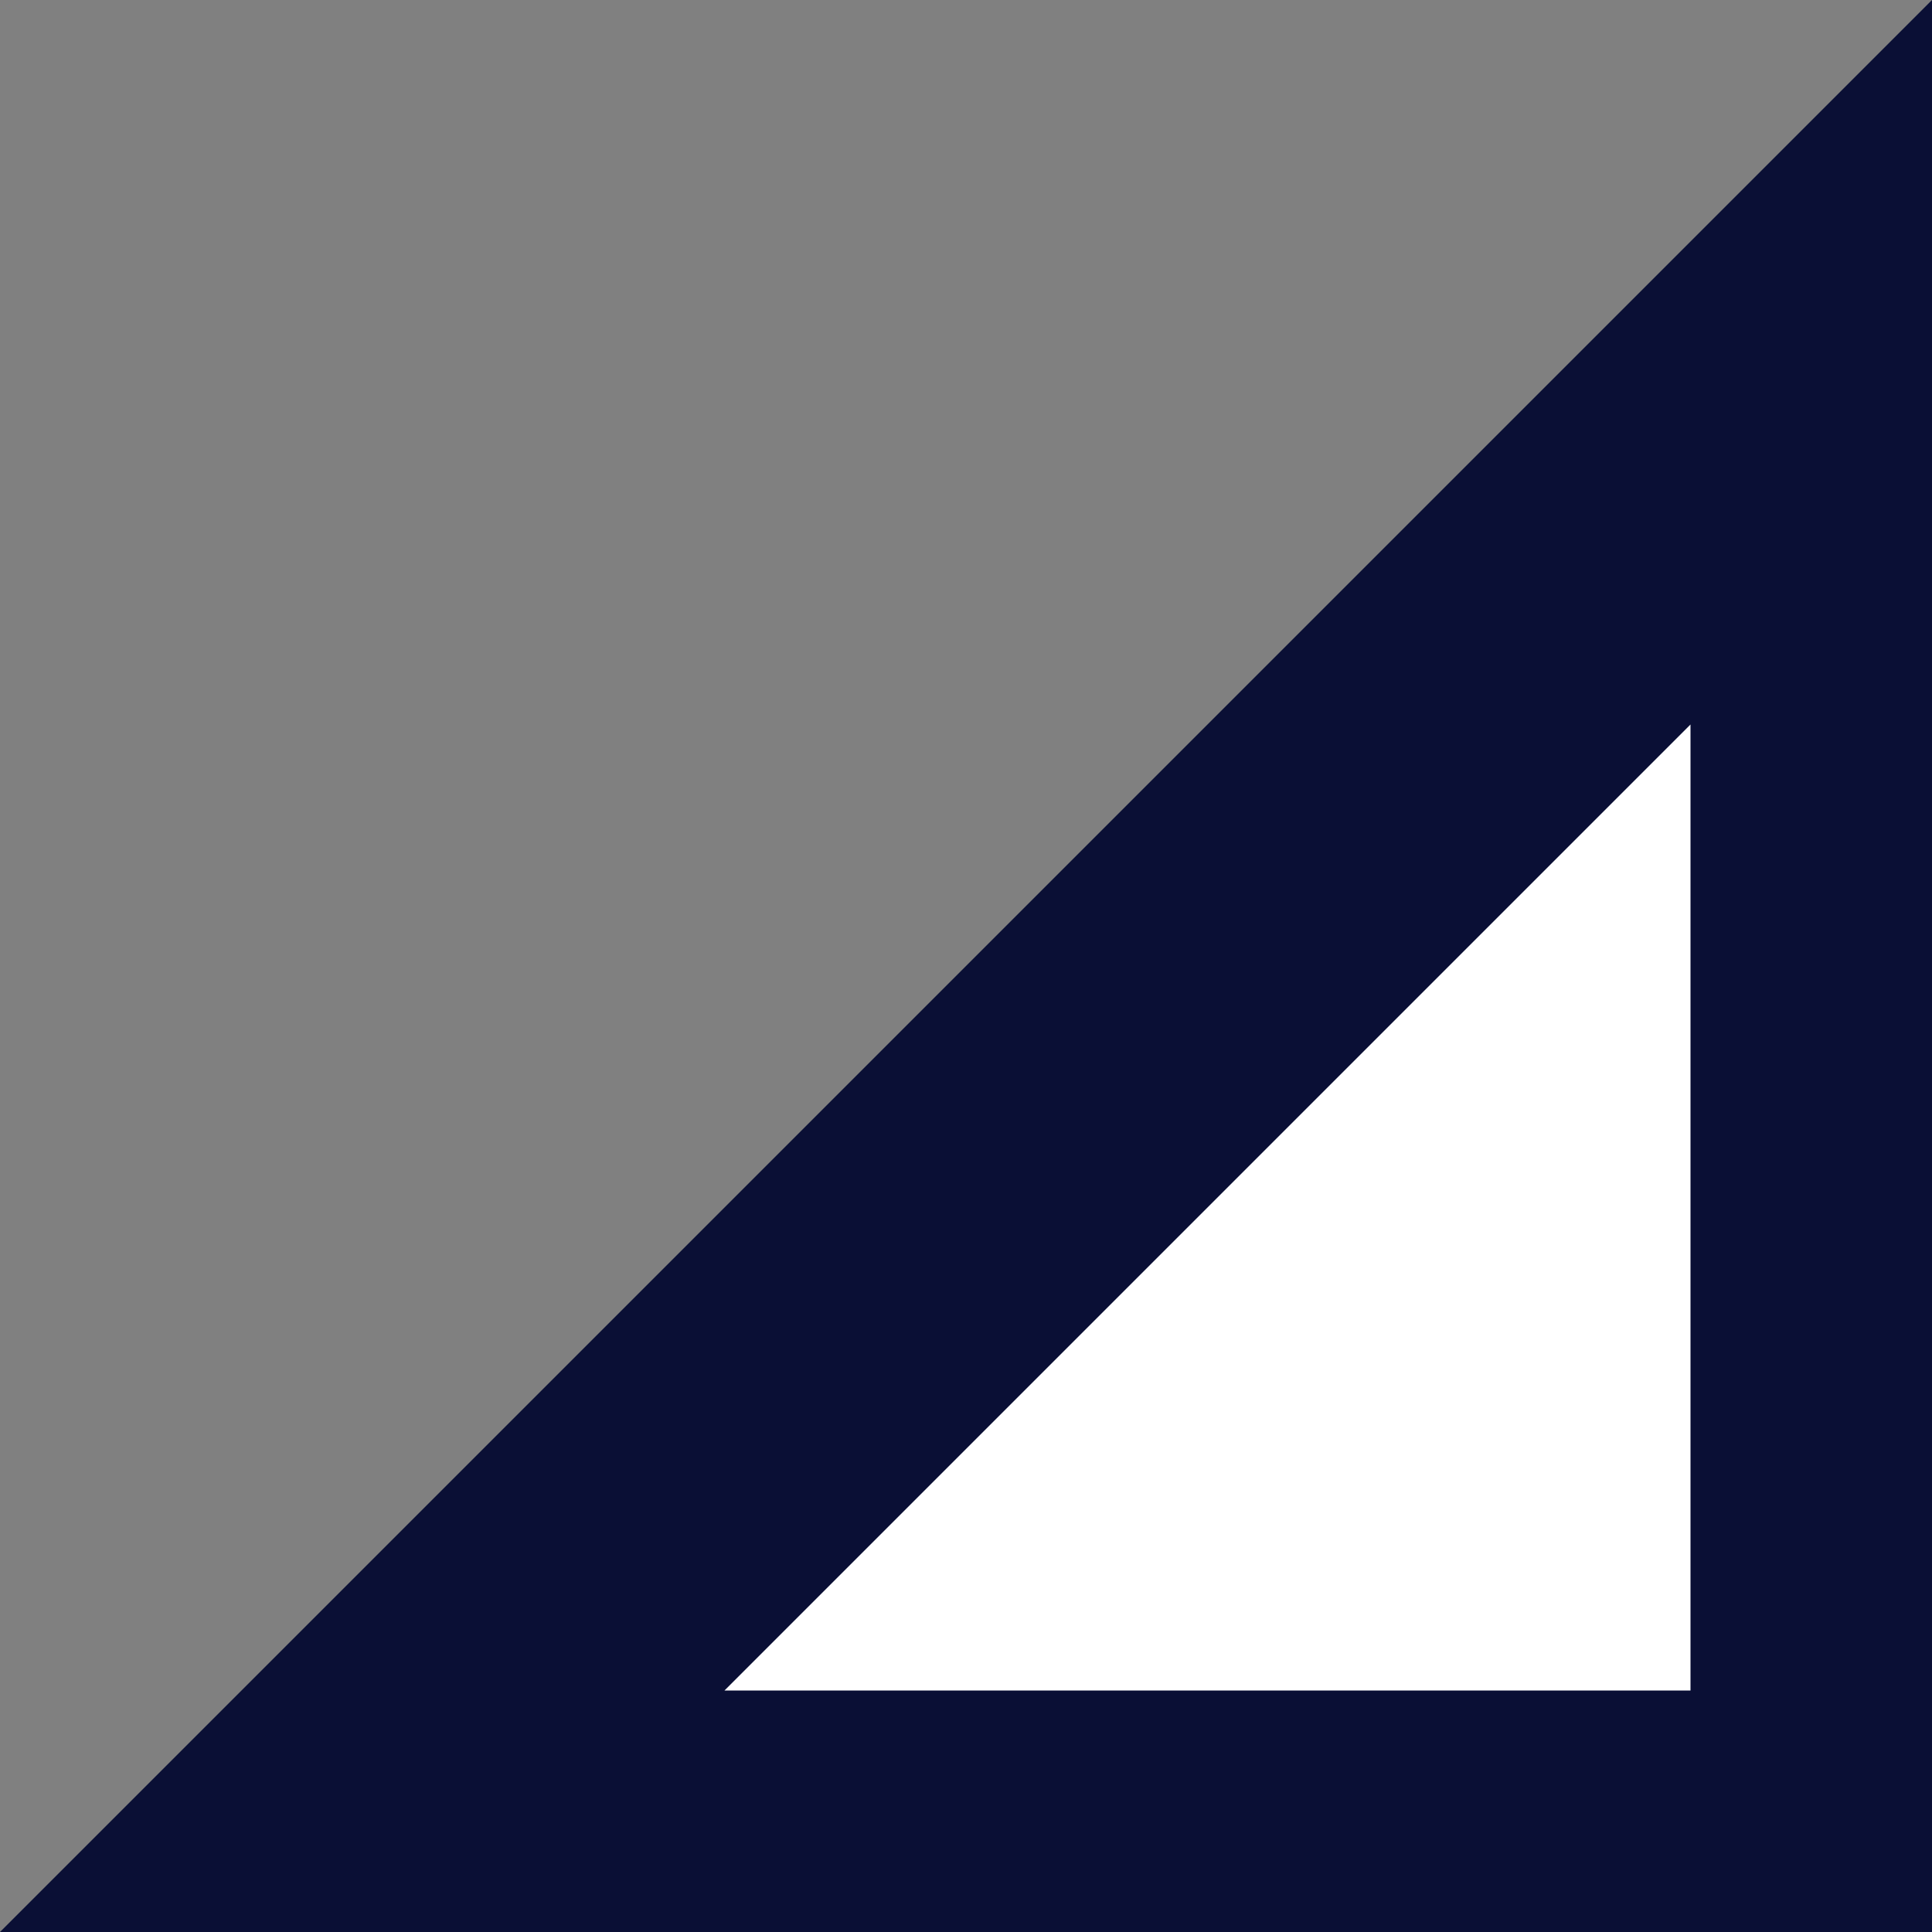 <?xml version="1.0" encoding="UTF-8"?>
<svg id="Layer_1" data-name="Layer 1" xmlns="http://www.w3.org/2000/svg" viewBox="0 0 120 120">
  <rect x="0" y="0" width="120" height="120" fill="#808080" stroke="none"/>
  <defs>
    <style>
      .cls-1 {
        fill: #fff;
      }

      .cls-2 {
        fill: #0a0f35;
      }
    </style>
  </defs>
  <polygon class="cls-2" points="0 120 120 0 120 120 0 120"/>
  <polygon class="cls-1" points="45 105 105 45 105 105 45 105"/>
</svg>